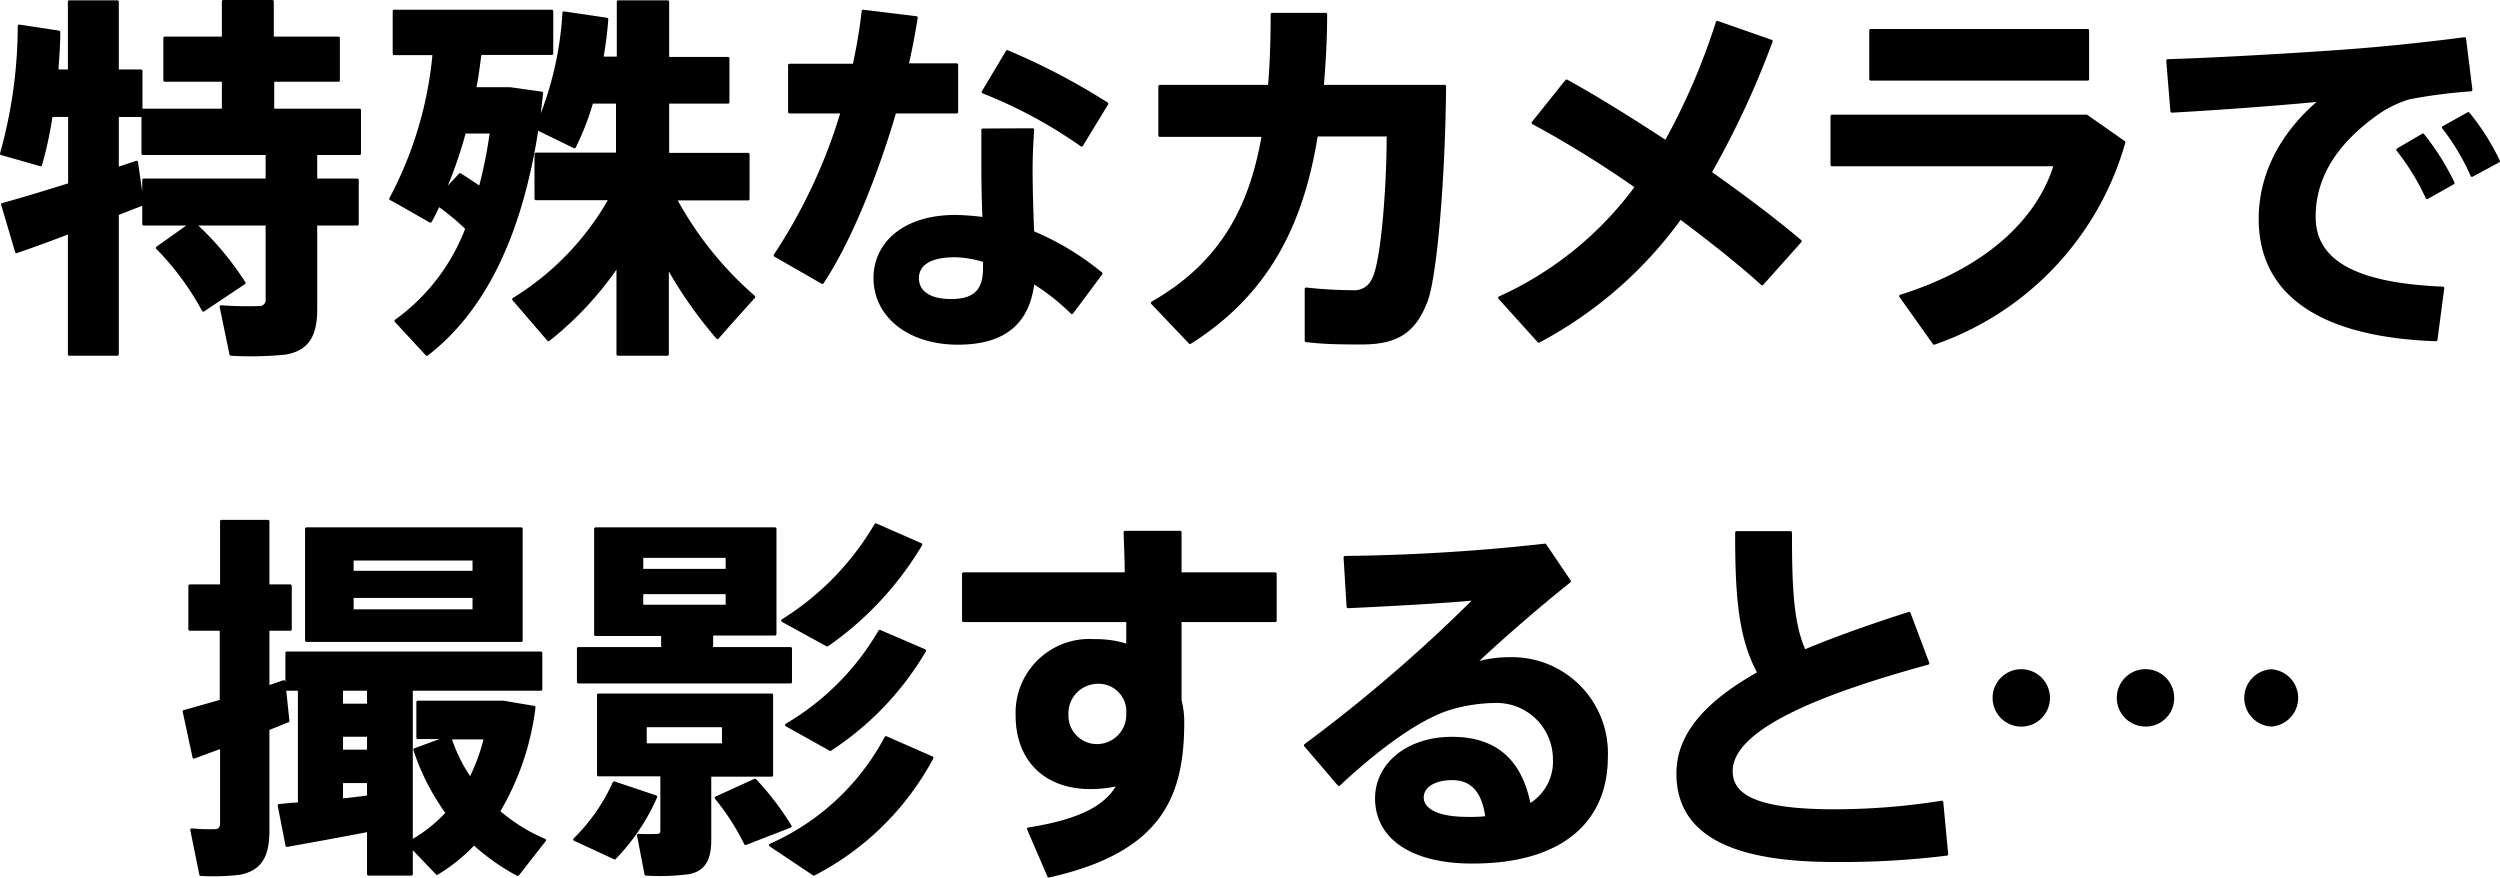 <svg xmlns="http://www.w3.org/2000/svg" viewBox="0 0 223.9 78.62"><defs><style>.cls-1{stroke:#000;stroke-linecap:round;stroke-linejoin:round;stroke-width:.26px}</style></defs><g id="レイヤー_2" data-name="レイヤー 2"><g id="design"><path class="cls-1" d="M10.51 19.16v12.57h-4.3V20.81c-1.75.68-3.44 1.29-4.73 1.73L.23 18.31c1.49-.4 3.72-1.08 6-1.79v-6.18H4.59a36.37 36.37 0 0 1-.95 4.42l-3.51-1A42.61 42.61 0 0 0 1.72 2.33l3.55.54c0 1.18-.1 2.33-.17 3.48h1.11V.16h4.3v6.19h2.12v4h-2.12v4.75l1.72-.57.54 3.75c-.71.27-1.49.57-2.26.88Zm7.7 8.62a24.49 24.49 0 0 0-4.12-5.58l3-2.13h-4.22v-3.95h11.05v-2.37H12.8V9.86H20V7.19h-5.24V3.41H20V.13h4.39v3.28h5.92v3.78h-5.88v2.67h7.77v3.89h-3.92v2.37H32v3.95h-3.72v7.64c0 2.3-.71 3.58-2.73 3.92a31 31 0 0 1-4.87.1l-.88-4.26a32.11 32.11 0 0 0 3.38.07.68.68 0 0 0 .74-.78v-6.69h-6.49a26.33 26.33 0 0 1 4.43 5.27ZM67.51 26.59c-1.12 1.25-2.2 2.44-3.25 3.65a38.8 38.8 0 0 1-4.49-6.42v7.91h-4.43v-8a29.84 29.84 0 0 1-6.22 6.7L46 26.8a24.87 24.87 0 0 0 8.66-9H48v-4h7.3V9.15H53a24 24 0 0 1-1.55 4l-3.35-1.63c-1.42 9.26-4.6 16.16-9.87 20.22l-2.77-3a18.1 18.1 0 0 0 6.35-8.28 20.88 20.88 0 0 0-2.53-2.1c-.24.51-.47 1-.74 1.45-3.49-2-3.52-2-3.55-2a34.19 34.19 0 0 0 3.88-13H35.3V1h14.12v3.79H43c-.14 1-.27 2.1-.48 3.15h3.18l2.81.4c-.1.95-.21 1.89-.34 2.81a30 30 0 0 0 2.33-10l3.85.57a34.8 34.8 0 0 1-.44 3.48h1.46V.16h4.43v5.07h5.4v3.92h-5.4v4.67H67v4h-6.52a31.47 31.47 0 0 0 7.03 8.77Zm-26.3-10.95c.64.41 1.25.81 1.79 1.19a40.91 40.91 0 0 0 1-5h-2.4a39.37 39.37 0 0 1-1.89 5.41ZM76.49 5.84A45.42 45.42 0 0 0 77.3 1l4.76.58c-.2 1.28-.47 2.73-.81 4.22h4.43v4.23h-5.54c-1.66 5.67-4.06 11.62-6.49 15.27l-4.23-2.43a48.38 48.38 0 0 0 6-12.84h-4.71V5.84Zm16 5.78c-.07 1.05-.14 2.33-.14 3.45 0 1.92.07 4 .14 5.74a24.52 24.52 0 0 1 6.12 3.69L96 28a19.53 19.53 0 0 0-3.48-2.74c-.41 3.58-2.5 5.48-6.73 5.48-4.39 0-7.43-2.44-7.43-5.85 0-2.94 2.43-5.51 7.23-5.51a21.56 21.56 0 0 1 2.53.2c-.06-1.42-.1-3-.1-4.46v-3.48Zm-7 11.29c-2.17 0-3.32.74-3.32 2s1.08 2 3 2c2.09 0 3-.84 3-2.9v-.65a9.4 9.4 0 0 0-2.62-.45ZM96.87 13a42 42 0 0 0-8.82-4.76l2.16-3.62a60.13 60.13 0 0 1 8.92 4.67ZM113.69 7.73c.17-2 .24-4.15.24-6.45h4.8c0 2.23-.13 4.39-.3 6.45h10.95c-.07 8.35-.81 16.9-1.63 19.17-1 2.63-2.43 3.82-5.77 3.82-1.53 0-3.32 0-5-.21v-4.63a39.16 39.16 0 0 0 4.12.24A1.85 1.85 0 0 0 123 25c.78-1.42 1.32-8 1.32-12.91h-6.42c-1.28 8-4.36 14.19-11.32 18.59l-3.38-3.55c6.08-3.48 8.78-8.35 9.93-15h-9.26v-4.4ZM149.2 12.7A58.9 58.9 0 0 0 153.8 2l4.83 1.69a79 79 0 0 1-5.47 11.76c3 2.13 5.88 4.29 8.07 6.15l-3.41 3.82c-1.83-1.66-4.43-3.75-7.33-5.91a37 37 0 0 1-12.68 11.05l-3.51-3.89a31.06 31.06 0 0 0 12.26-9.94A95 95 0 0 0 137.3 11l3-3.75c2.61 1.43 5.7 3.36 8.9 5.45ZM186.87 10.4l3.35 2.34a26.74 26.74 0 0 1-17 18l-3-4.22c7.5-2.33 12.3-6.66 13.85-11.76h-20V10.4Zm.1-7.67v4.36h-19.43V2.73ZM211.37 4.46c3-.24 6.76-.65 9.36-1l.57 4.59a47.59 47.59 0 0 0-5.51.71 10.21 10.21 0 0 0-2.53 1.15c-3.89 2.64-6 5.78-6 9.5s3.14 6.05 11.52 6.39l-.61 4.63c-10-.34-15.75-3.89-15.75-10.82 0-4.09 2-7.77 5.45-10.65-3.38.34-9.27.78-13.36 1l-.37-4.53c4.69-.13 13.64-.67 17.23-.97Zm5.63 7.63a22.43 22.43 0 0 1 2.7 4.3l-2.33 1.31a21.22 21.22 0 0 0-2.63-4.29Zm4.06-1.92a20.75 20.75 0 0 1 2.7 4.26l-2.37 1.28a19.94 19.94 0 0 0-2.56-4.29ZM19.81 62.78v-6.42H17v-3.89h2.84v-5.78H24v5.78h2v3.89h-2v5.17l1.42-.48.37 3.52c-.54.2-1.15.47-1.79.71v9.09c0 2.23-.61 3.48-2.57 3.85a20.73 20.73 0 0 1-3.45.1l-.81-4a16.24 16.24 0 0 0 2.06.07c.47 0 .61-.27.61-.71V66.9l-2.47.91-.88-4.09c.85-.23 2.03-.57 3.32-.94Zm7 9.22V61.73h-1.12v-3.25h22.75v3.25h-11.6v13.62a12.77 12.77 0 0 0 3.21-2.54 20.46 20.46 0 0 1-2.9-5.67l2.94-1.08h-2.67v-3.18h7.64l2.77.47a24 24 0 0 1-3.18 9.33 15.67 15.67 0 0 0 4.12 2.57l-2.4 3.07a19.14 19.14 0 0 1-3.92-2.77 15.45 15.45 0 0 1-3.31 2.67l-2.3-2.4v2.47H33v-3.92c-2.4.47-5.37 1-7.3 1.35l-.7-3.58c.52-.04 1.13-.14 1.84-.14Zm19.87-24.64v10H27.45v-10ZM33 63.15v-1.42h-2.41v1.42Zm0 4.12v-1.42h-2.41v1.42Zm0 4.09V70h-2.41v1.65c.85-.09 1.69-.19 2.41-.29Zm-1.46-20.11h10.91v-1.18H31.54Zm0 3.45h10.91v-1.28H31.54Zm8.75 11.36a14.42 14.42 0 0 0 1.83 3.71 17.2 17.2 0 0 0 1.35-3.68h-3.18ZM58.73 71.36a18.46 18.46 0 0 1-3.68 5.48l-3.58-1.66A16.79 16.79 0 0 0 55 70.11Zm.61-13.28v-1.25h-6v-9.47h16.07v9.43h-5.67v1.29h7.06v3h-19v-3Zm4.23 17.17c0 1.69-.51 2.64-1.86 2.91a20.09 20.09 0 0 1-3.86.13l-.67-3.48a16.09 16.09 0 0 0 1.72 0c.24 0 .37-.14.37-.41v-5H53.6v-7.16h15.51v7.19h-5.54Zm-6.09-24.17h7.64v-1.25h-7.64Zm0 3.21h7.64v-1.21h-7.64Zm.31 12.41h7V65h-7Zm9.83 3.17A25.63 25.63 0 0 1 70.77 74l-4 1.55a21.28 21.28 0 0 0-2.63-4.09Zm15.85-2a25 25 0 0 1-10.58 10.42L69 75.69a21.61 21.61 0 0 0 10.35-9.63Zm-1-19.1a29.2 29.2 0 0 1-8.38 9l-4-2.19A25 25 0 0 0 78.44 47Zm.34 9.5a26.64 26.64 0 0 1-8.45 8.85l-3.92-2.19a23.32 23.32 0 0 0 8.35-8.39ZM100.86 51.39c0-1.35-.07-2.64-.1-3.72h4.93v3.72h8.52v4.19h-8.52v7.13a7.9 7.9 0 0 1 .24 2c0 6.62-2 11.52-12 13.75l-1.82-4.22c4.7-.75 7-2 8.08-4a10.64 10.64 0 0 1-2.54.3c-4.09 0-6.56-2.56-6.56-6.45A6.48 6.48 0 0 1 98 57.37a9.41 9.41 0 0 1 3 .44v-2.23H86.29v-4.19Zm-2.74 9.73A2.77 2.77 0 0 0 95.56 64a2.68 2.68 0 0 0 2.7 2.77A2.76 2.76 0 0 0 101 64v-.48a2.62 2.62 0 0 0-2.88-2.4ZM138.37 48.82l2.19 3.24c-2.53 2-6.28 5.24-8.55 7.41a10.37 10.37 0 0 1 3.14-.48 8.46 8.46 0 0 1 8.72 8.79c0 5.74-4 9.43-12 9.43-5.58 0-8.59-2.3-8.59-5.71 0-3 2.74-5.38 6.76-5.38s6.19 2.13 6.93 6a4.51 4.51 0 0 0 2.24-4.12 5.17 5.17 0 0 0-5.37-5.17 14.74 14.74 0 0 0-4.16.67c-3 1-6.69 3.89-9.77 6.76l-3-3.51a138 138 0 0 0 15.24-13.12c-2.7.27-7.77.54-11.42.71l-.27-4.42a177.72 177.72 0 0 0 17.91-1.1Zm-8.28 20.92c-1.66 0-2.71.68-2.71 1.69s1.18 1.86 4.06 1.86a13.57 13.57 0 0 0 1.72-.07c-.27-2.22-1.25-3.48-3.07-3.48ZM172.66 59.4c-9.1 2.5-17.61 5.68-17.61 9.66 0 2.27 2.33 3.55 9.26 3.55a61.15 61.15 0 0 0 9.6-.77l.44 4.66a76.35 76.35 0 0 1-10.08.57c-9.29 0-14-2.46-14-7.8 0-3.65 2.8-6.49 7.26-9-1.75-3.21-2-7-2-12.57h4.83c0 4.9.14 8.21 1.25 10.61 2.81-1.18 6-2.3 9.37-3.38ZM180.87 64.94a2.44 2.44 0 0 1 0-4.87 2.44 2.44 0 1 1 0 4.87Zm11.25 0a2.44 2.44 0 1 1 2.47-2.43 2.41 2.41 0 0 1-2.47 2.43Zm11.29 0a2.44 2.44 0 0 1 0-4.87 2.44 2.44 0 0 1 0 4.87Z"/></g></g></svg>